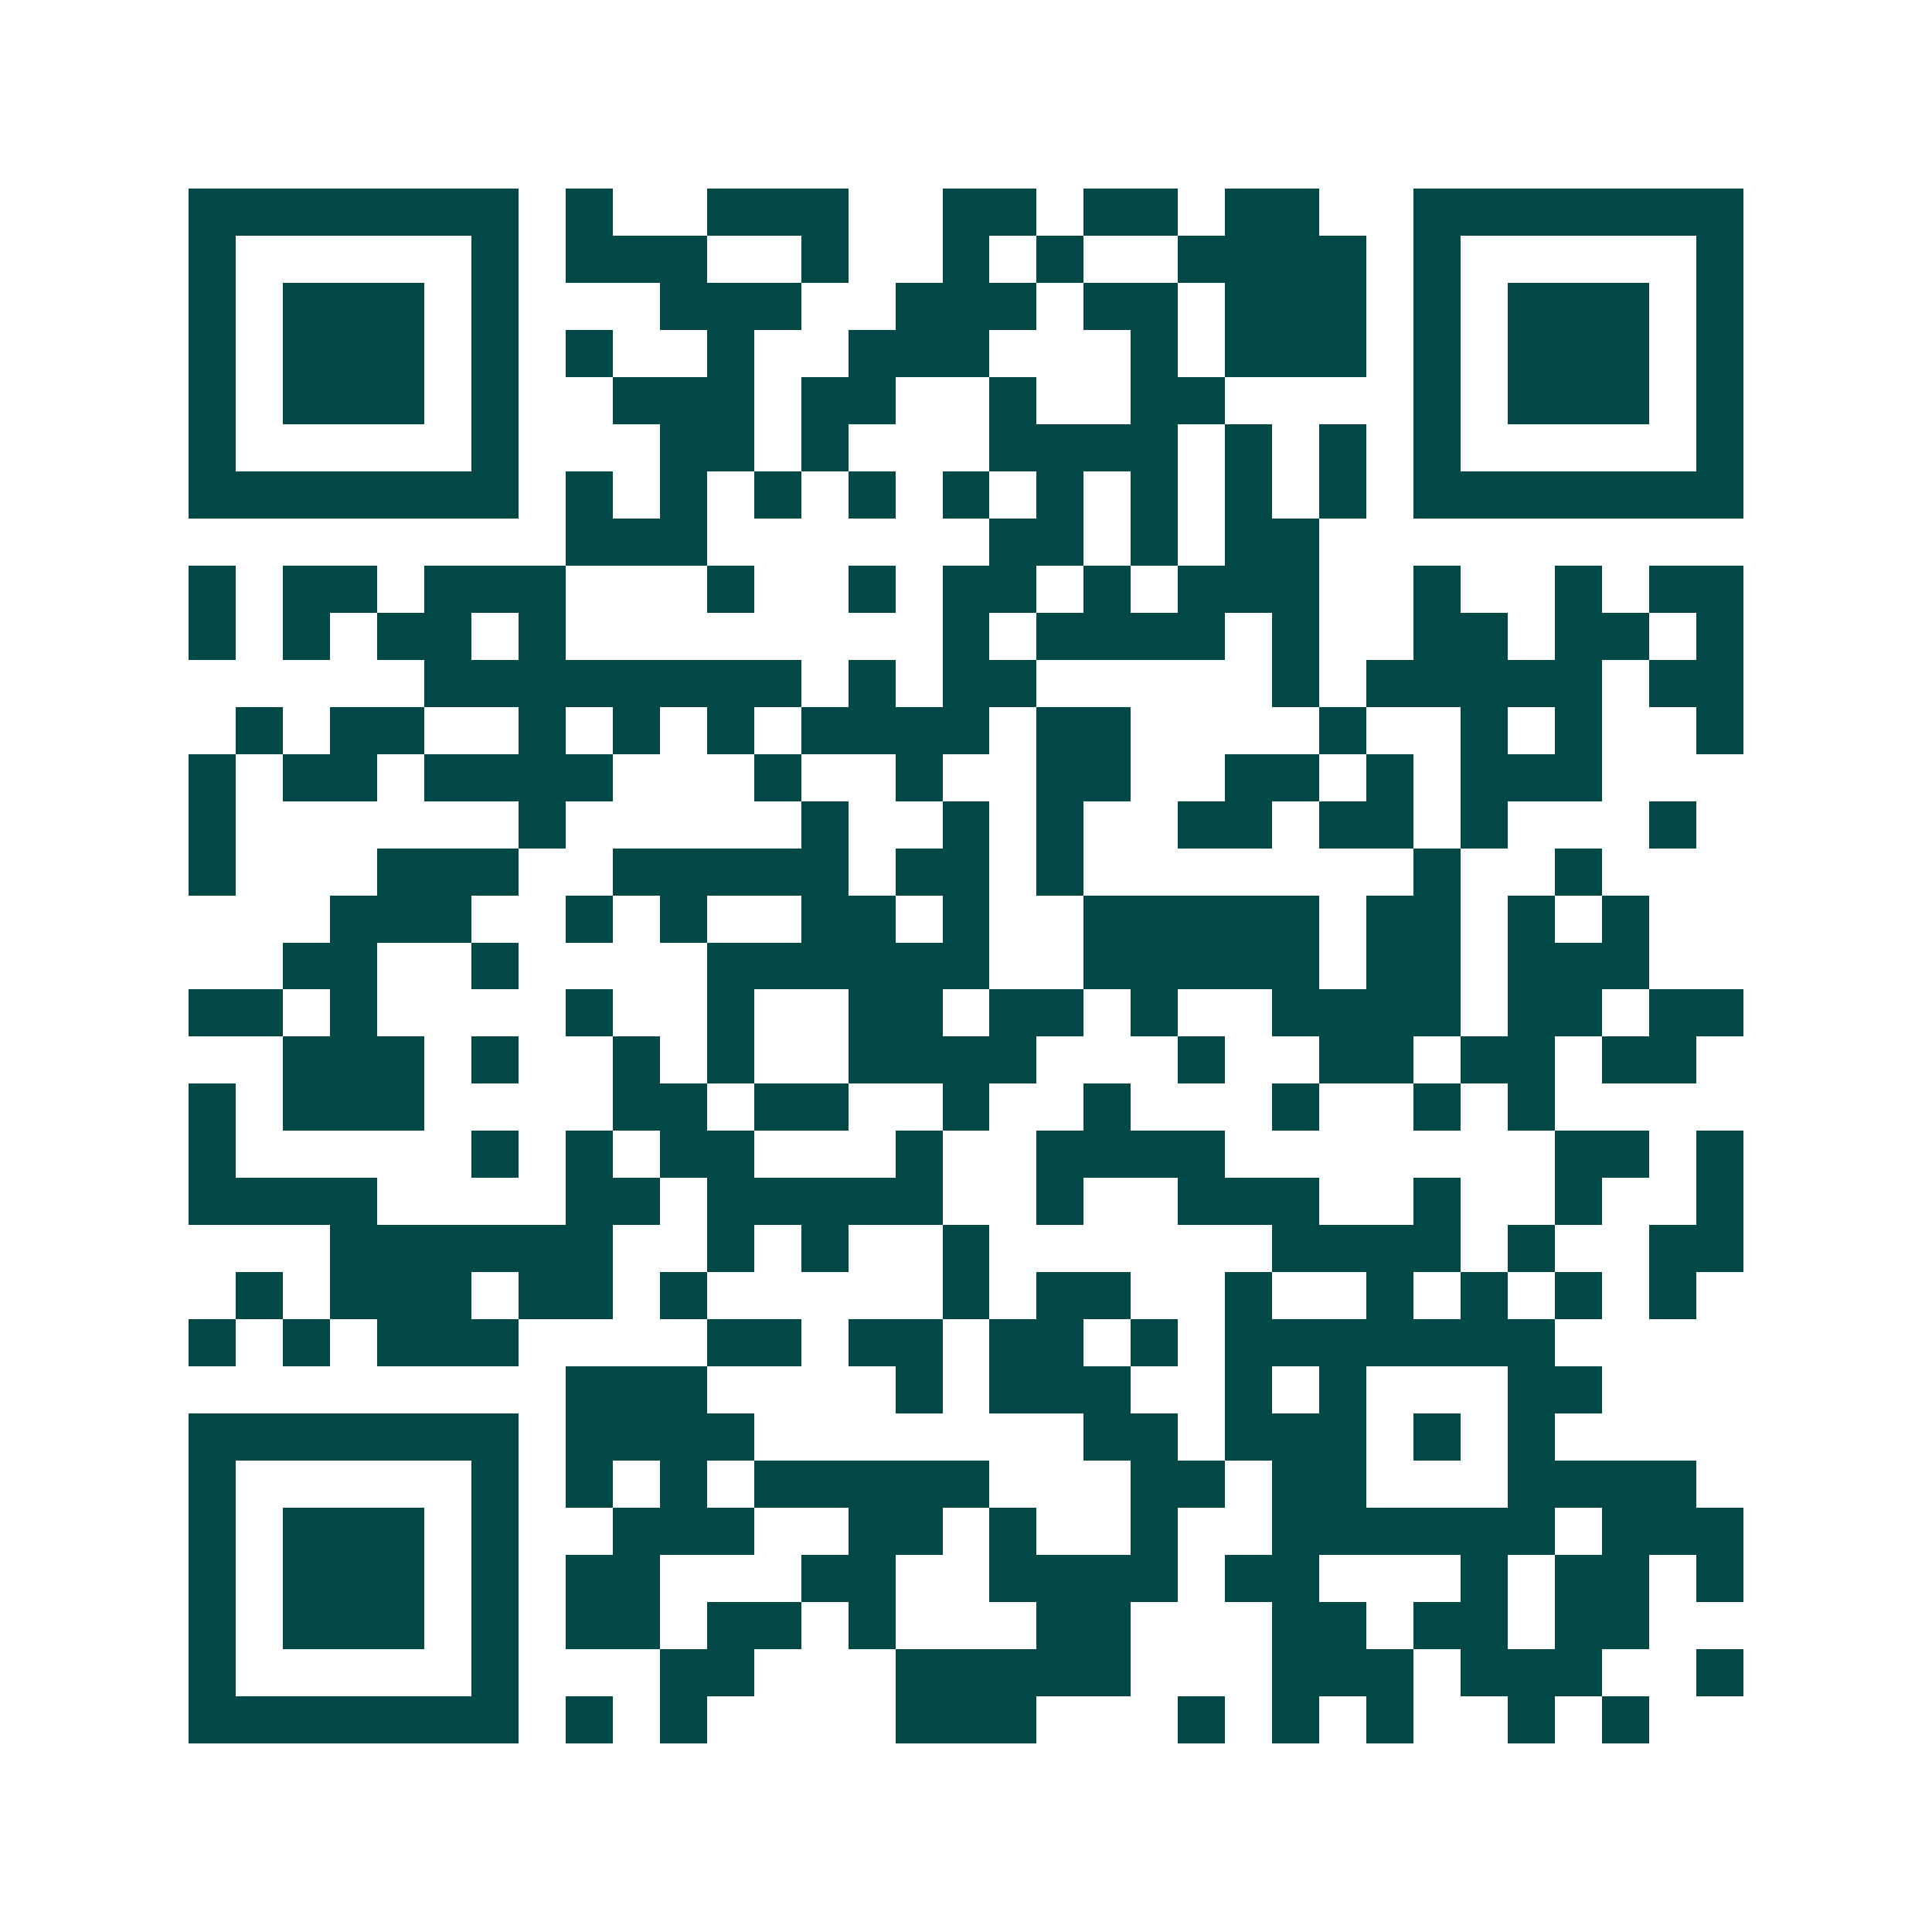 <svg xmlns="http://www.w3.org/2000/svg" width="200" height="200" viewBox="0 0 41 41" shape-rendering="crispEdges"><path fill="#ffffff" d="M0 0h41v41H0z"/><path stroke="#014847" d="M4 4.5h7m1 0h1m2 0h3m2 0h2m1 0h2m1 0h2m2 0h7M4 5.5h1m5 0h1m1 0h3m2 0h1m2 0h1m1 0h1m2 0h4m1 0h1m5 0h1M4 6.5h1m1 0h3m1 0h1m3 0h3m2 0h3m1 0h2m1 0h3m1 0h1m1 0h3m1 0h1M4 7.5h1m1 0h3m1 0h1m1 0h1m2 0h1m2 0h3m3 0h1m1 0h3m1 0h1m1 0h3m1 0h1M4 8.5h1m1 0h3m1 0h1m2 0h3m1 0h2m2 0h1m2 0h2m4 0h1m1 0h3m1 0h1M4 9.5h1m5 0h1m3 0h2m1 0h1m3 0h4m1 0h1m1 0h1m1 0h1m5 0h1M4 10.5h7m1 0h1m1 0h1m1 0h1m1 0h1m1 0h1m1 0h1m1 0h1m1 0h1m1 0h1m1 0h7M12 11.5h3m6 0h2m1 0h1m1 0h2M4 12.5h1m1 0h2m1 0h3m3 0h1m2 0h1m1 0h2m1 0h1m1 0h3m2 0h1m2 0h1m1 0h2M4 13.5h1m1 0h1m1 0h2m1 0h1m8 0h1m1 0h4m1 0h1m2 0h2m1 0h2m1 0h1M9 14.5h8m1 0h1m1 0h2m5 0h1m1 0h5m1 0h2M5 15.5h1m1 0h2m2 0h1m1 0h1m1 0h1m1 0h4m1 0h2m4 0h1m2 0h1m1 0h1m2 0h1M4 16.5h1m1 0h2m1 0h4m3 0h1m2 0h1m2 0h2m2 0h2m1 0h1m1 0h3M4 17.5h1m6 0h1m5 0h1m2 0h1m1 0h1m2 0h2m1 0h2m1 0h1m3 0h1M4 18.5h1m3 0h3m2 0h5m1 0h2m1 0h1m7 0h1m2 0h1M7 19.5h3m2 0h1m1 0h1m2 0h2m1 0h1m2 0h5m1 0h2m1 0h1m1 0h1M6 20.5h2m2 0h1m4 0h6m2 0h5m1 0h2m1 0h3M4 21.5h2m1 0h1m4 0h1m2 0h1m2 0h2m1 0h2m1 0h1m2 0h4m1 0h2m1 0h2M6 22.5h3m1 0h1m2 0h1m1 0h1m2 0h4m3 0h1m2 0h2m1 0h2m1 0h2M4 23.5h1m1 0h3m4 0h2m1 0h2m2 0h1m2 0h1m3 0h1m2 0h1m1 0h1M4 24.5h1m5 0h1m1 0h1m1 0h2m3 0h1m2 0h4m7 0h2m1 0h1M4 25.5h4m4 0h2m1 0h5m2 0h1m2 0h3m2 0h1m2 0h1m2 0h1M7 26.5h6m2 0h1m1 0h1m2 0h1m6 0h4m1 0h1m2 0h2M5 27.5h1m1 0h3m1 0h2m1 0h1m5 0h1m1 0h2m2 0h1m2 0h1m1 0h1m1 0h1m1 0h1M4 28.5h1m1 0h1m1 0h3m4 0h2m1 0h2m1 0h2m1 0h1m1 0h7M12 29.5h3m4 0h1m1 0h3m2 0h1m1 0h1m3 0h2M4 30.5h7m1 0h4m7 0h2m1 0h3m1 0h1m1 0h1M4 31.5h1m5 0h1m1 0h1m1 0h1m1 0h5m3 0h2m1 0h2m3 0h4M4 32.5h1m1 0h3m1 0h1m2 0h3m2 0h2m1 0h1m2 0h1m2 0h6m1 0h3M4 33.5h1m1 0h3m1 0h1m1 0h2m3 0h2m2 0h4m1 0h2m3 0h1m1 0h2m1 0h1M4 34.5h1m1 0h3m1 0h1m1 0h2m1 0h2m1 0h1m3 0h2m3 0h2m1 0h2m1 0h2M4 35.5h1m5 0h1m3 0h2m3 0h5m3 0h3m1 0h3m2 0h1M4 36.5h7m1 0h1m1 0h1m4 0h3m3 0h1m1 0h1m1 0h1m2 0h1m1 0h1"/></svg>

